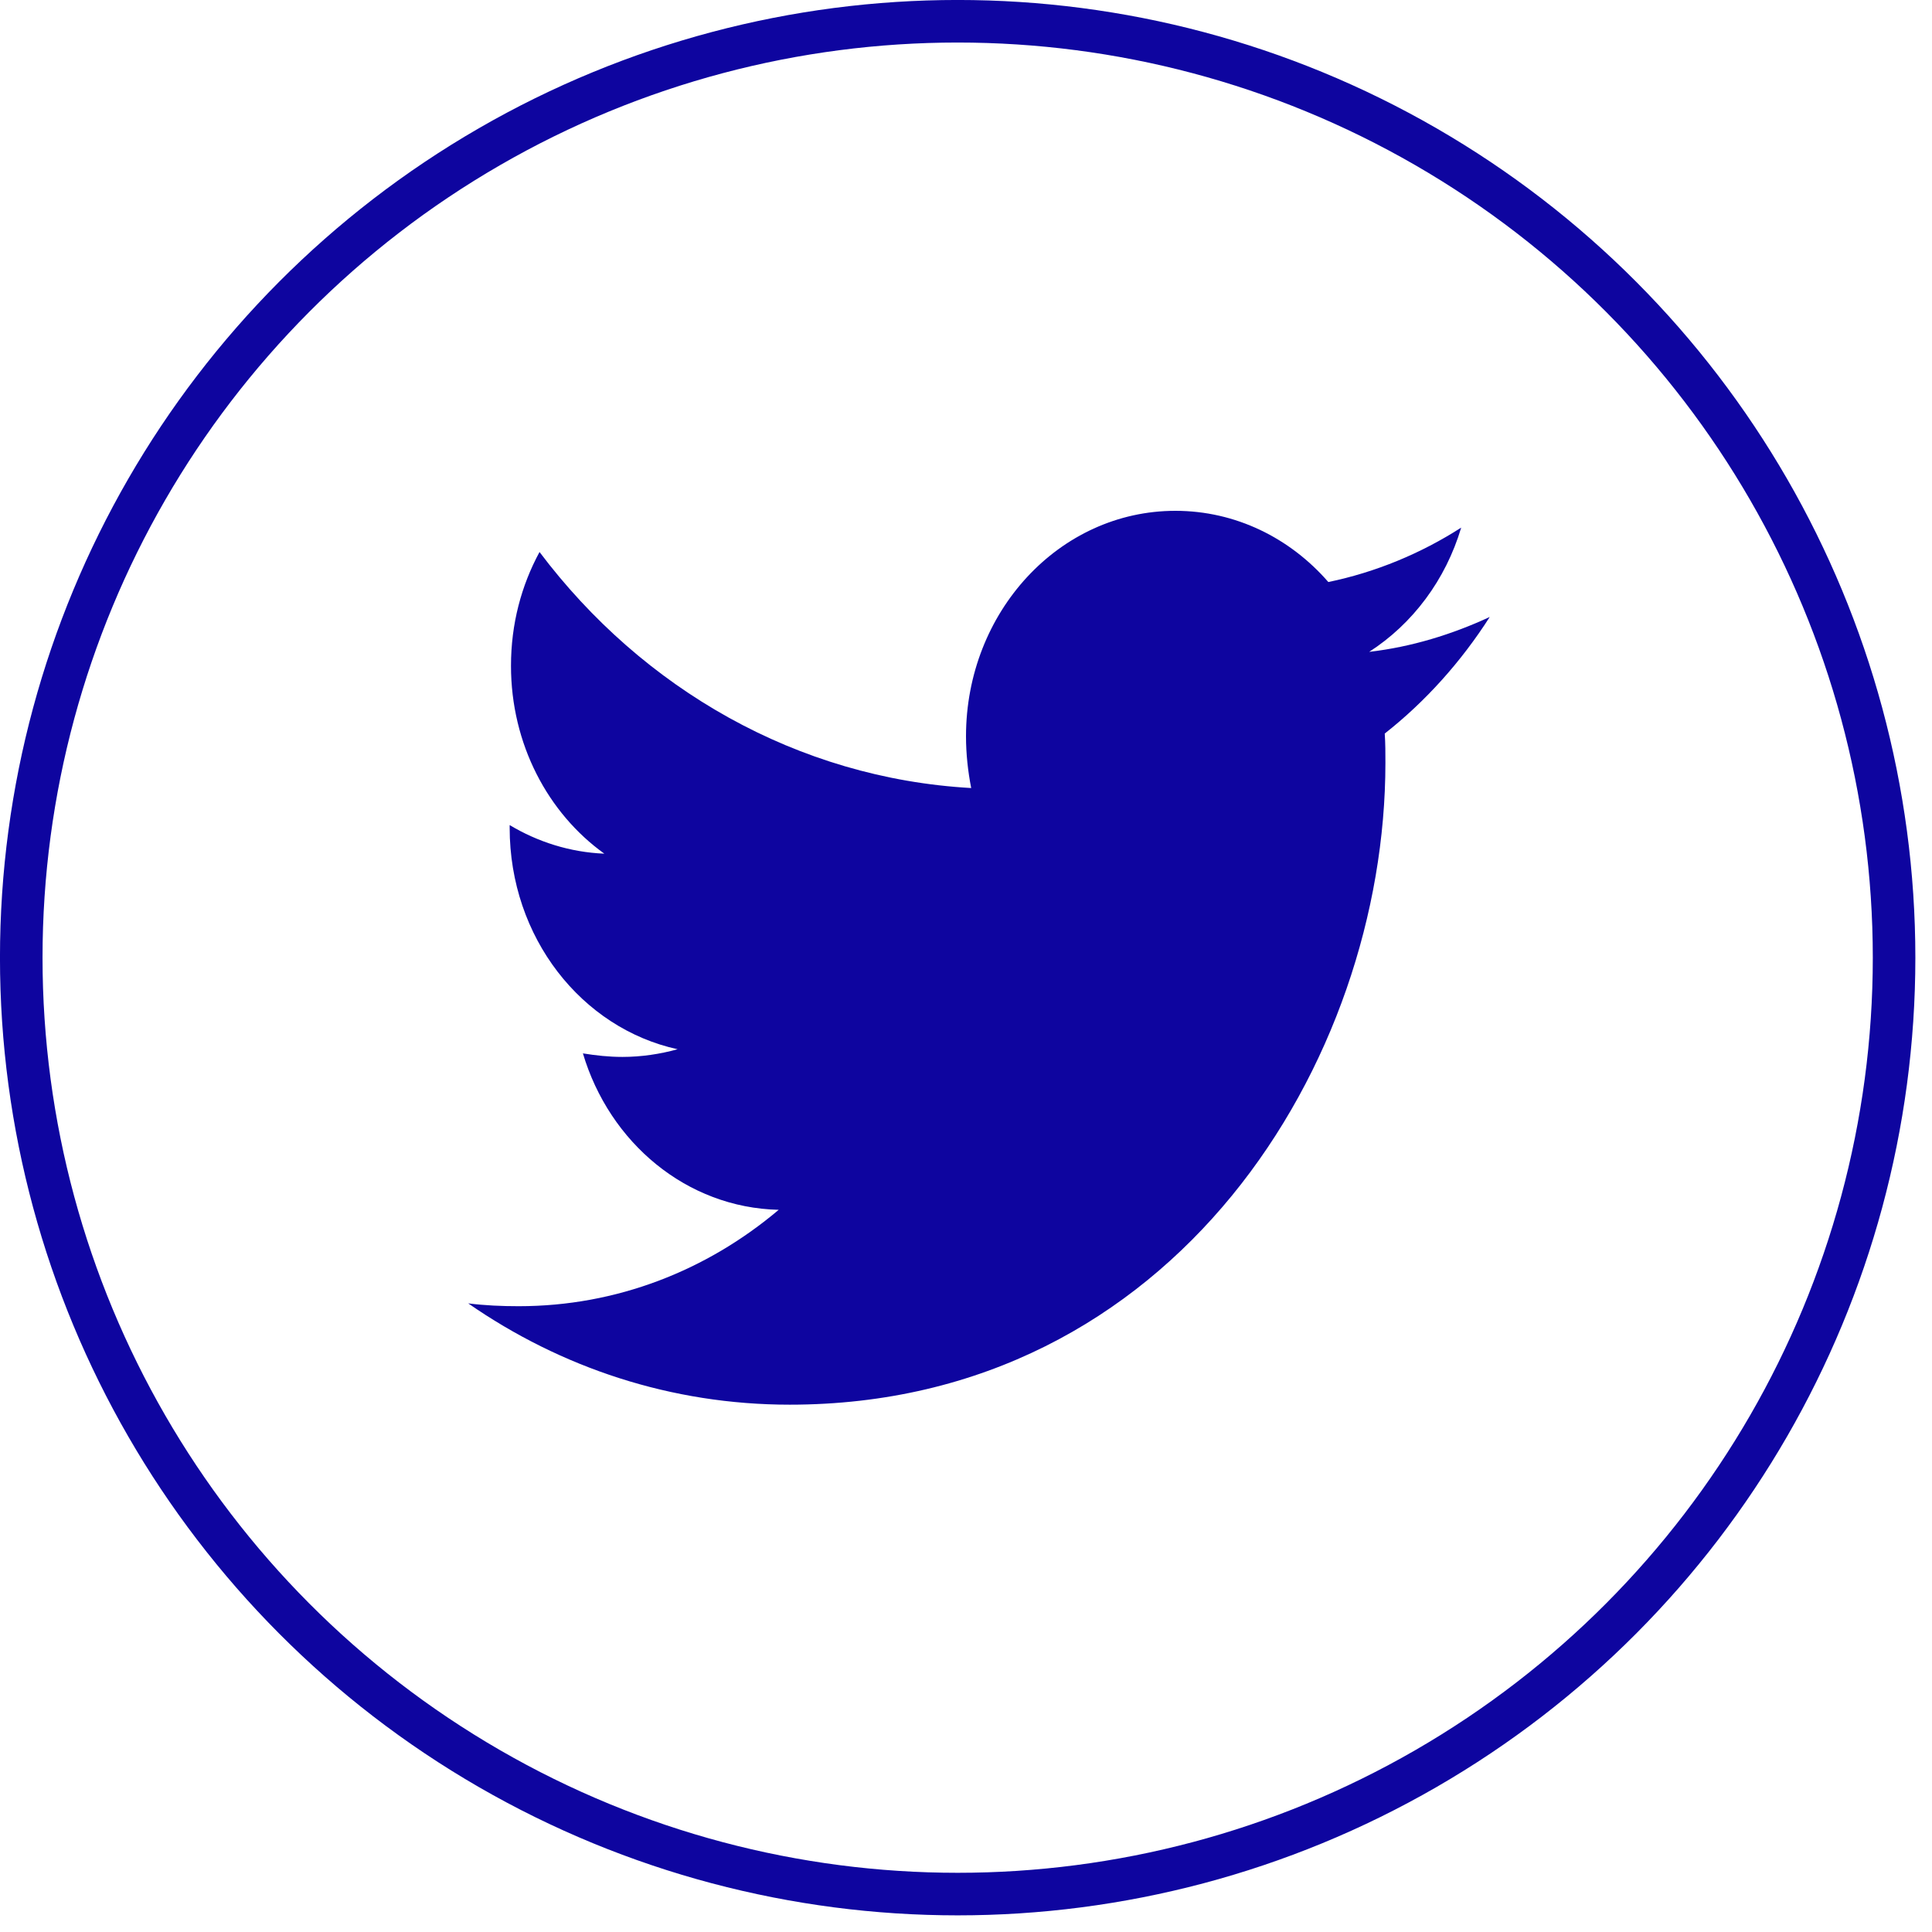<svg width="35" height="35" viewBox="0 0 35 35" fill="none" xmlns="http://www.w3.org/2000/svg"><path d="M25.086 13.289C25.098 13.466 25.098 13.644 25.098 13.821C25.098 19.223 21.281 25.447 14.306 25.447C12.157 25.447 10.161 24.776 8.482 23.612C8.787 23.65 9.081 23.663 9.398 23.663C11.171 23.663 12.803 23.018 14.107 21.917C12.439 21.879 11.042 20.703 10.56 19.083C10.795 19.121 11.03 19.147 11.277 19.147C11.617 19.147 11.958 19.096 12.275 19.008C10.537 18.628 9.233 16.983 9.233 14.997V14.947C9.738 15.25 10.325 15.44 10.948 15.465C9.926 14.732 9.257 13.479 9.257 12.062C9.257 11.303 9.445 10.607 9.774 10C11.641 12.48 14.447 14.099 17.594 14.276C17.535 13.973 17.5 13.656 17.5 13.34C17.5 11.088 19.191 9.254 21.293 9.254C22.385 9.254 23.371 9.747 24.064 10.544C24.921 10.367 25.743 10.026 26.471 9.558C26.189 10.506 25.591 11.303 24.804 11.809C25.567 11.721 26.307 11.493 26.988 11.177C26.471 11.986 25.826 12.707 25.086 13.289Z" fill="#0E059F"></path><circle cx="17.349" cy="17.349" r="16.964" stroke="#0E059F" stroke-width="0.771"></circle></svg>